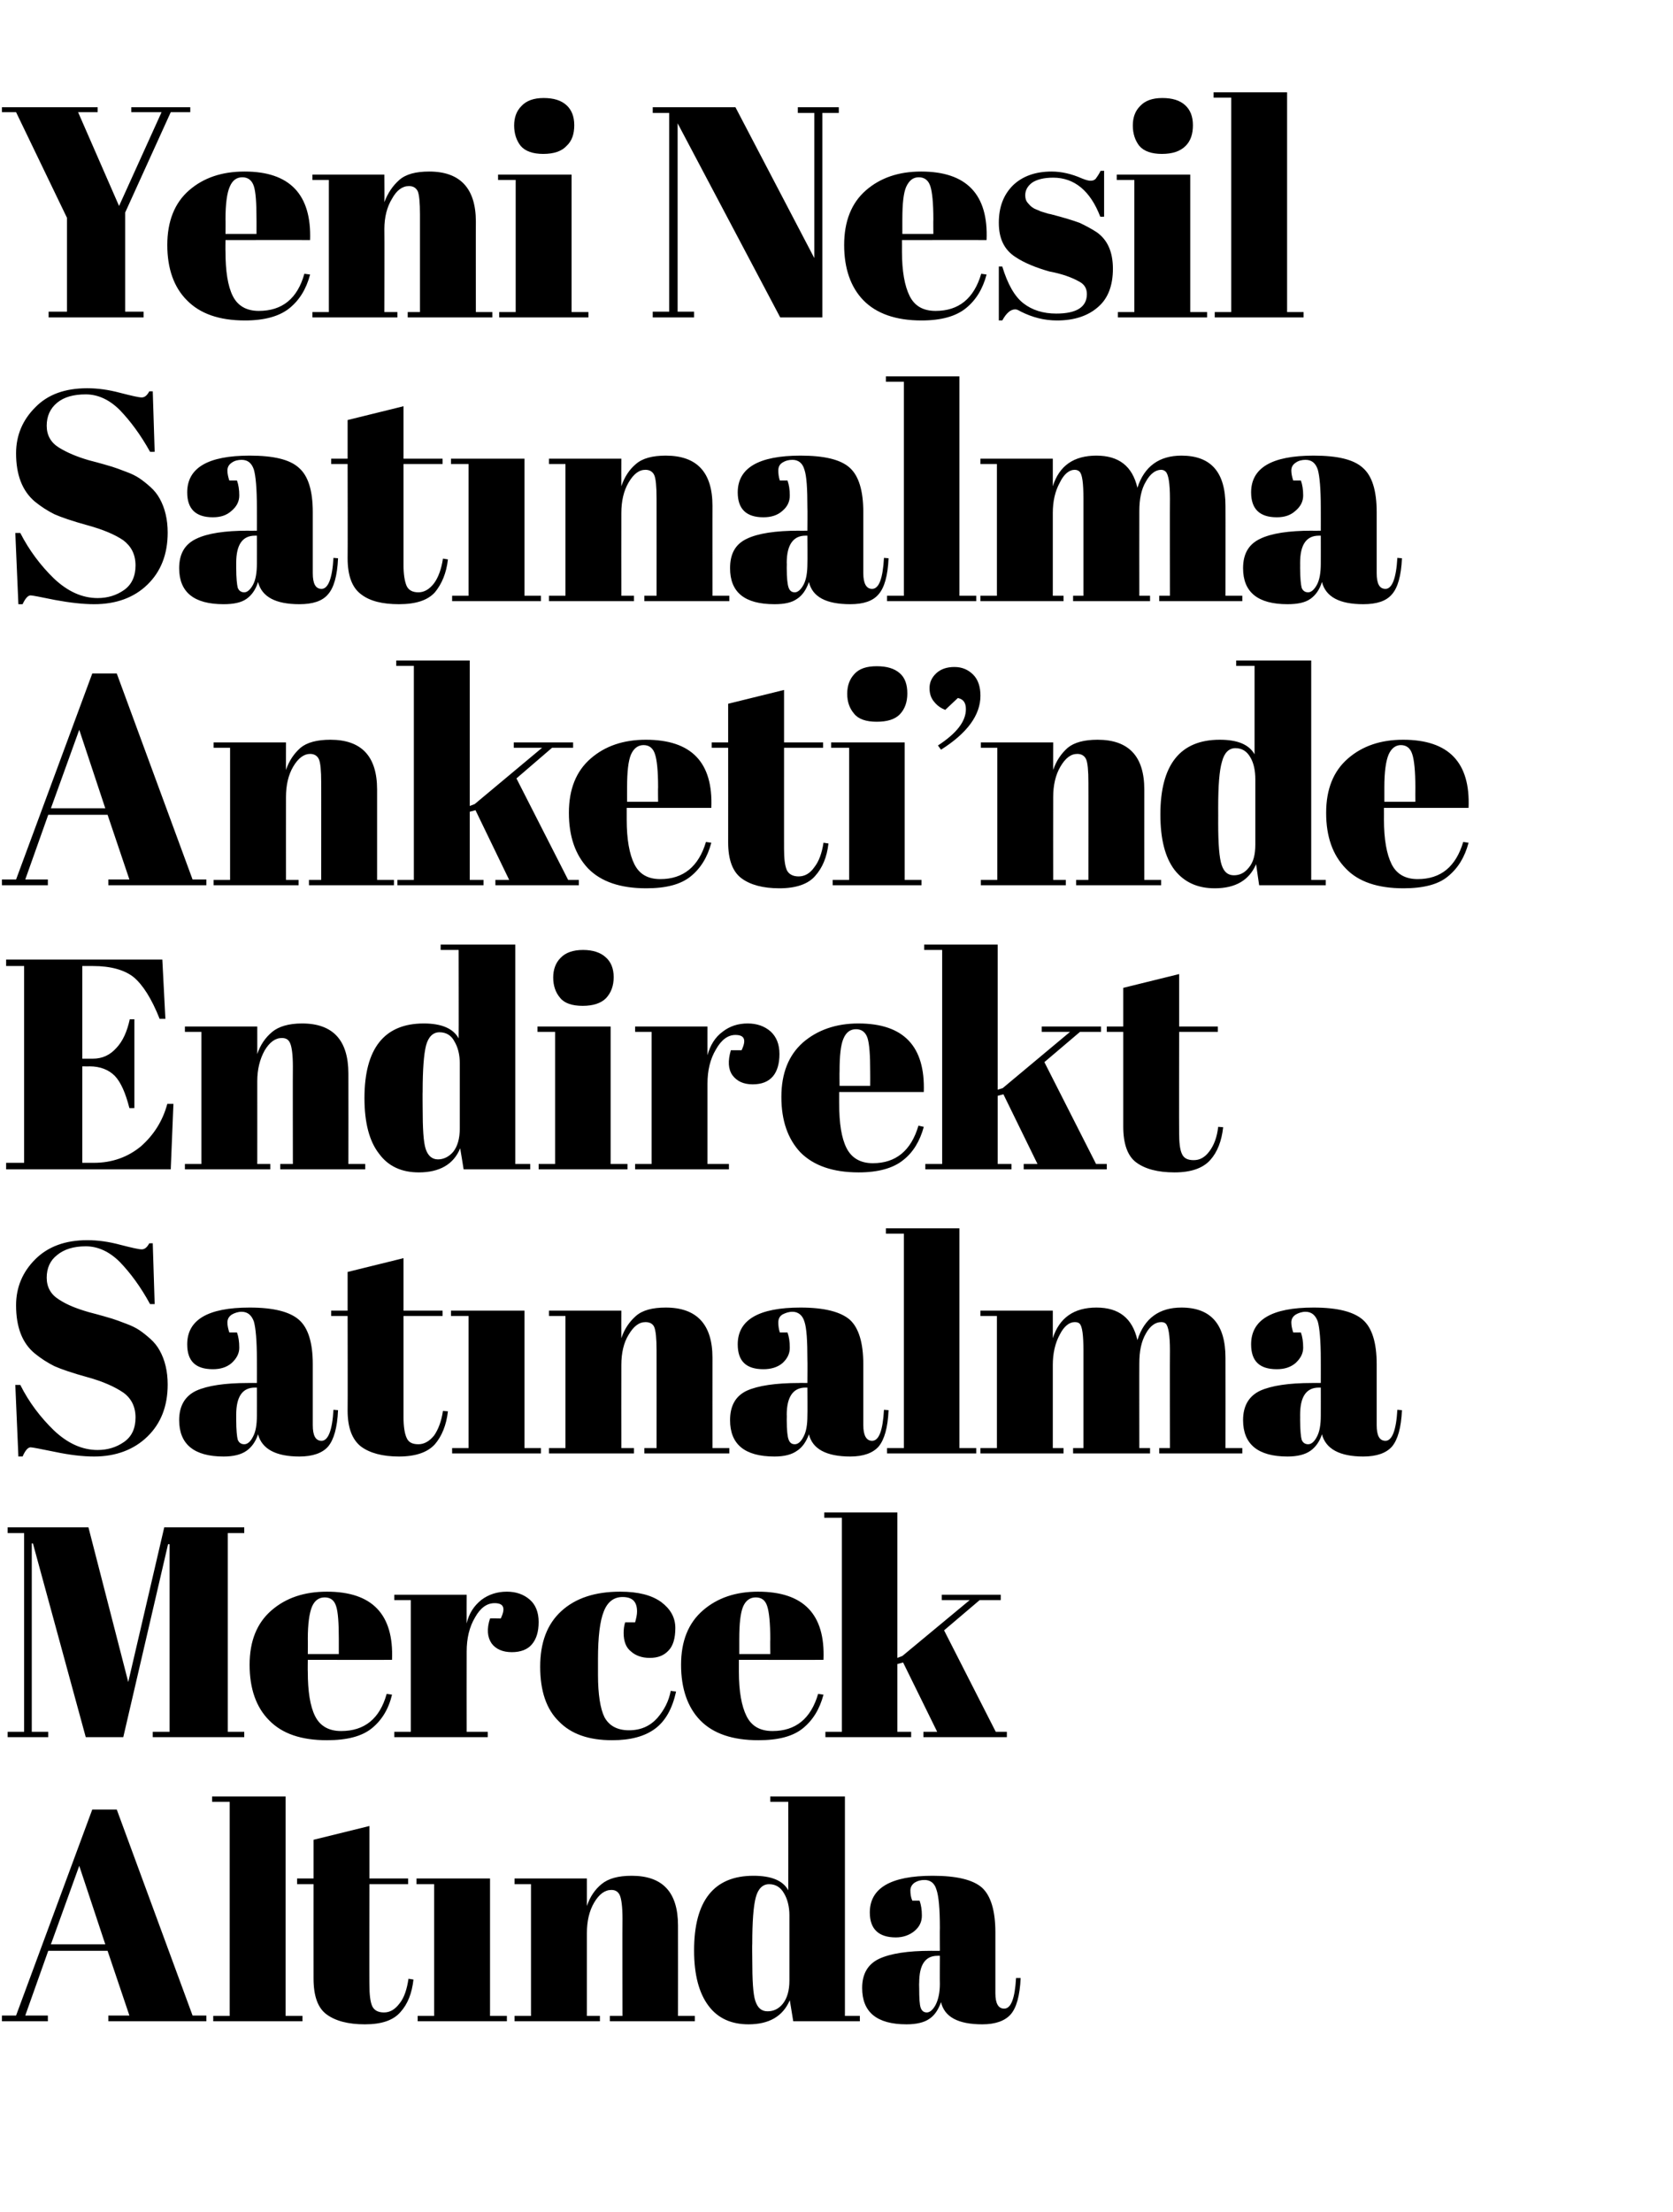 <?xml version="1.0" standalone="no"?><!DOCTYPE svg PUBLIC "-//W3C//DTD SVG 1.1//EN" "http://www.w3.org/Graphics/SVG/1.1/DTD/svg11.dtd"><svg xmlns="http://www.w3.org/2000/svg" version="1.1" width="437px" height="577.793px" viewBox="0 0 437 577.793">  <desc>Yeni Nesil Sat nalma Anketi nde Endirekt Sat nalma Mercek Alt nda</desc>  <defs/>  <g id="Polygon130534">    <path d="M 33.8 526.4 L 28.1 509.5 L 12.6 509.5 L 6.6 526.4 L 12.5 526.4 L 12.5 527.9 L 0.5 527.9 L 0.5 526.4 L 4.2 526.4 L 24.1 472.6 L 30.5 472.6 L 50.3 526.4 L 53.9 526.4 L 53.9 527.9 L 28.3 527.9 L 28.3 526.4 L 33.8 526.4 Z M 20.7 487.3 L 13.3 507.8 L 27.5 507.8 L 20.7 487.3 Z M 55.4 469.2 L 74.6 469.2 L 74.6 526.5 L 79 526.5 L 79 527.9 L 55.7 527.9 L 55.7 526.5 L 60 526.5 L 60 470.6 L 55.4 470.6 L 55.4 469.2 Z M 81.9 516.7 C 81.88 516.72 81.9 492.1 81.9 492.1 L 77.6 492.1 L 77.6 490.6 L 81.9 490.6 L 81.9 480.5 L 96.5 476.9 L 96.5 490.6 L 106.6 490.6 L 106.6 492.1 L 96.5 492.1 C 96.5 492.1 96.45 518.45 96.5 518.4 C 96.5 520.9 96.7 522.7 97.2 523.9 C 97.7 525 98.7 525.6 100.3 525.6 C 101.9 525.6 103.2 524.8 104.4 523.2 C 105.6 521.7 106.3 519.5 106.7 516.8 C 106.7 516.8 108 517 108 517 C 107.6 520.6 106.5 523.4 104.6 525.5 C 102.7 527.7 99.6 528.7 95.3 528.7 C 90.9 528.7 87.6 527.8 85.3 526.1 C 83 524.4 81.9 521.3 81.9 516.7 Z M 108.8 490.6 L 128 490.6 L 128 526.5 L 132.4 526.5 L 132.4 527.9 L 109.1 527.9 L 109.1 526.5 L 113.4 526.5 L 113.4 492.1 L 108.8 492.1 L 108.8 490.6 Z M 134.4 490.6 L 153.3 490.6 C 153.3 490.6 153.31 497.85 153.3 497.8 C 154.1 495.4 155.4 493.5 157.1 492.1 C 158.9 490.6 161.5 489.9 165 489.9 C 173.1 489.9 177.1 494.2 177.1 502.9 C 177.12 502.94 177.1 526.5 177.1 526.5 L 181.5 526.5 L 181.5 527.9 L 159.3 527.9 L 159.3 526.5 L 162.6 526.5 C 162.6 526.5 162.55 501.06 162.6 501.1 C 162.6 497.9 162.3 495.9 161.9 495 C 161.5 494.1 160.8 493.6 159.7 493.6 C 158 493.6 156.5 494.7 155.2 496.9 C 153.9 499.1 153.3 501.8 153.3 504.9 C 153.31 504.9 153.3 526.5 153.3 526.5 L 156.7 526.5 L 156.7 527.9 L 134.4 527.9 L 134.4 526.5 L 138.7 526.5 L 138.7 492.1 L 134.4 492.1 L 134.4 490.6 Z M 196.5 511.7 C 196.5 517.2 196.7 520.8 197.3 522.6 C 197.9 524.4 198.9 525.3 200.5 525.3 C 202 525.3 203.4 524.7 204.5 523.3 C 205.6 521.9 206.2 519.9 206.2 517.3 C 206.2 517.3 206.2 500.2 206.2 500.2 C 206.2 498 205.7 496 204.8 494.5 C 203.9 492.9 202.6 492.1 200.9 492.1 C 199.2 492.1 198 493.3 197.4 495.6 C 196.8 497.9 196.5 501.9 196.5 507.6 C 196.45 507.64 196.5 511.7 196.5 511.7 C 196.5 511.7 196.45 511.71 196.5 511.7 Z M 207.2 527.9 C 207.2 527.9 206.32 522.44 206.3 522.4 C 204.5 526.6 200.9 528.7 195.5 528.7 C 191 528.7 187.5 527.1 185.1 523.9 C 182.6 520.6 181.3 515.8 181.3 509.4 C 181.3 496.4 186.5 489.9 196.8 489.9 C 201.4 489.9 204.5 491.1 205.9 493.7 C 205.93 493.7 205.9 470.6 205.9 470.6 L 201.2 470.6 L 201.2 469.2 L 220.7 469.2 L 220.7 526.5 L 224.6 526.5 L 224.6 527.9 L 207.2 527.9 Z M 243.2 509.5 C 243.19 509.52 245.5 509.5 245.5 509.5 C 245.5 509.5 245.46 503.49 245.5 503.5 C 245.5 498.5 245.2 495.2 244.6 493.5 C 244.1 491.8 243 491 241.5 491 C 240.5 491 239.7 491.2 238.9 491.7 C 238.2 492.2 237.8 492.9 237.8 493.7 C 237.8 494.6 237.9 495.5 238.3 496.4 C 238.3 496.4 240.2 496.4 240.2 496.4 C 240.6 497.5 240.8 498.8 240.8 500.3 C 240.8 501.9 240.2 503.2 238.9 504.3 C 237.6 505.4 235.9 506 234 506 C 229.5 506 227.2 503.8 227.2 499.5 C 227.2 493.1 232.7 489.9 243.6 489.9 C 249.8 489.9 254.1 490.9 256.5 493 C 258.8 495.1 260 499 260 504.7 C 260 504.7 260 520.6 260 520.6 C 260 523.3 260.8 524.6 262.3 524.6 C 264.1 524.6 265.1 521.9 265.4 516.6 C 265.4 516.6 266.6 516.6 266.6 516.6 C 266.4 521.2 265.5 524.4 264 526.1 C 262.5 527.8 260 528.7 256.6 528.7 C 250.3 528.7 246.7 526.8 245.8 522.9 C 245.1 524.9 244.1 526.4 242.7 527.3 C 241.4 528.2 239.4 528.7 236.8 528.7 C 229 528.7 225.2 525.5 225.2 519.2 C 225.2 515.5 226.7 513 229.6 511.6 C 232.6 510.2 237.1 509.5 243.2 509.5 Z M 240.1 519.2 C 240.1 521.9 240.2 523.6 240.5 524.4 C 240.8 525.2 241.3 525.6 242.1 525.6 C 242.9 525.6 243.7 524.9 244.4 523.6 C 245.1 522.2 245.5 520.4 245.5 518.1 C 245.46 518.06 245.5 510.8 245.5 510.8 C 245.5 510.8 244.92 510.77 244.9 510.8 C 241.7 510.8 240.1 513.1 240.1 517.9 C 240.06 517.9 240.1 519.2 240.1 519.2 C 240.1 519.2 240.06 519.15 240.1 519.2 Z " stroke="none" fill="#000"/>  </g>  <g id="Polygon130533">    <path d="M 42.9 398.9 L 63.8 398.9 L 63.8 400.4 L 59.5 400.4 L 59.5 452.3 L 63.8 452.3 L 63.8 453.7 L 39.9 453.7 L 39.9 452.3 L 44.3 452.3 L 44.3 403.3 L 43.9 403.3 L 32.2 453.7 L 22.4 453.7 L 8.6 403.1 L 8.3 403.1 L 8.3 452.3 L 12.6 452.3 L 12.6 453.7 L 2 453.7 L 2 452.3 L 6.3 452.3 L 6.3 400.4 L 2 400.4 L 2 398.9 L 23.1 398.9 L 33.5 439.3 L 42.9 398.9 Z M 85.4 454.5 C 78.7 454.5 73.7 452.8 70.3 449.3 C 66.9 445.9 65.2 441 65.2 434.8 C 65.2 428.6 67.1 423.9 70.9 420.6 C 74.7 417.3 79.5 415.7 85.4 415.7 C 97.2 415.7 102.9 421.6 102.4 433.5 C 102.45 433.54 80.4 433.5 80.4 433.5 C 80.4 433.5 80.36 436.6 80.4 436.6 C 80.4 441.7 81 445.6 82.3 448.2 C 83.6 450.8 85.9 452.1 89.1 452.1 C 95.2 452.1 99.2 448.9 101 442.4 C 101 442.4 102.4 442.6 102.4 442.6 C 101.5 446.4 99.7 449.3 97.1 451.4 C 94.5 453.5 90.6 454.5 85.4 454.5 C 85.4 454.5 85.4 454.5 85.4 454.5 Z M 80.4 432 L 88.5 432 C 88.5 432 88.5 428.14 88.5 428.1 C 88.5 423.9 88.3 421 87.8 419.5 C 87.3 417.9 86.3 417.2 84.8 417.2 C 83.3 417.2 82.2 418 81.5 419.6 C 80.8 421.3 80.4 424.1 80.4 428.1 C 80.44 428.14 80.4 432 80.4 432 Z M 130.8 422.7 C 132.1 420 131.6 418.7 129.2 418.7 C 127.2 418.7 125.5 419.9 124.1 422.4 C 122.6 424.9 121.9 427.9 121.9 431.3 C 121.87 431.35 121.9 452.3 121.9 452.3 L 127.4 452.3 L 127.4 453.7 L 103 453.7 L 103 452.3 L 107.3 452.3 L 107.3 417.9 L 103 417.9 L 103 416.5 L 121.9 416.5 C 121.9 416.5 121.87 423.98 121.9 424 C 122.5 421.3 123.9 419.3 125.8 417.8 C 127.7 416.4 129.9 415.7 132.4 415.7 C 134.8 415.7 136.8 416.4 138.4 417.8 C 139.9 419.1 140.7 421.1 140.7 423.6 C 140.7 426.2 140.1 428.1 138.9 429.5 C 137.8 430.8 136 431.5 133.7 431.5 C 131.3 431.5 129.5 430.7 128.4 429.2 C 127.3 427.6 127.1 425.4 128 422.7 C 127.98 422.65 130.8 422.7 130.8 422.7 C 130.8 422.7 130.8 422.65 130.8 422.7 Z M 166.4 420.9 C 166.4 418.3 165.2 417.1 162.6 417.1 C 160.4 417.1 158.7 418.3 157.7 420.9 C 156.7 423.4 156.2 427.5 156.2 433.3 C 156.2 433.3 156.2 437.4 156.2 437.4 C 156.2 442.5 156.8 446.3 157.9 448.5 C 159.1 450.7 161.2 451.9 164.3 451.9 C 167.4 451.9 169.8 450.8 171.7 448.7 C 173.5 446.6 174.7 444.3 175.2 441.6 C 175.2 441.6 176.6 441.8 176.6 441.8 C 175.6 446.3 173.8 449.5 171.1 451.5 C 168.4 453.5 164.7 454.5 159.9 454.5 C 153.8 454.5 149.2 452.9 146 449.6 C 142.7 446.4 141.1 441.6 141.1 435.3 C 141.1 429 142.9 424.2 146.6 420.8 C 150.3 417.4 155.4 415.7 162 415.7 C 166.7 415.7 170.2 416.6 172.7 418.4 C 175.1 420.2 176.4 422.4 176.4 425.2 C 176.4 427.9 175.8 429.9 174.6 431.1 C 173.4 432.4 171.8 433 169.7 433 C 167.7 433 166 432.4 164.8 431.3 C 163.5 430.3 162.9 428.6 162.9 426.5 C 162.9 425.6 163 424.6 163.3 423.7 C 163.3 423.7 165.9 423.7 165.9 423.7 C 166.2 422.6 166.4 421.7 166.4 420.9 C 166.4 420.9 166.4 420.9 166.4 420.9 Z M 198.1 454.5 C 191.4 454.5 186.3 452.8 182.9 449.3 C 179.6 445.9 177.9 441 177.9 434.8 C 177.9 428.6 179.8 423.9 183.6 420.6 C 187.4 417.3 192.2 415.7 198 415.7 C 209.9 415.7 215.6 421.6 215.1 433.5 C 215.1 433.54 193 433.5 193 433.5 C 193 433.5 193.01 436.6 193 436.6 C 193 441.7 193.7 445.6 195 448.2 C 196.3 450.8 198.5 452.1 201.8 452.1 C 207.8 452.1 211.8 448.9 213.7 442.4 C 213.7 442.4 215.1 442.6 215.1 442.6 C 214.1 446.4 212.3 449.3 209.7 451.4 C 207.1 453.5 203.3 454.5 198.1 454.5 C 198.1 454.5 198.1 454.5 198.1 454.5 Z M 193.1 432 L 201.2 432 C 201.2 432 201.15 428.14 201.2 428.1 C 201.2 423.9 200.9 421 200.4 419.5 C 199.9 417.9 198.9 417.2 197.4 417.2 C 195.9 417.2 194.8 418 194.1 419.6 C 193.4 421.3 193.1 424.1 193.1 428.1 C 193.09 428.14 193.1 432 193.1 432 Z M 241.2 453.7 L 241.2 452.3 L 244.8 452.3 L 235.9 434.2 L 234.4 434.6 L 234.4 452.3 L 238 452.3 L 238 453.7 L 215.6 453.7 L 215.6 452.3 L 219.9 452.3 L 219.9 396.4 L 215.3 396.4 L 215.3 395 L 234.4 395 L 234.4 433 L 235.7 432.5 L 253.3 417.9 L 246 417.9 L 246 416.5 L 261.4 416.5 L 261.4 417.9 L 255.9 417.9 L 246.6 425.8 L 260.1 452.3 L 263 452.3 L 263 453.7 L 241.2 453.7 Z " stroke="none" fill="#000"/>  </g>  <g id="Polygon130532">    <path d="M 25.5 378.7 C 28.1 378.7 30.4 378 32.4 376.6 C 34.4 375.2 35.4 373.1 35.4 370.2 C 35.4 367.4 34.3 365.2 32.2 363.7 C 30 362.2 26.9 360.8 22.9 359.7 C 18.9 358.6 16 357.6 14.2 356.8 C 12.4 355.9 10.7 354.8 9.1 353.5 C 5.8 350.8 4.2 346.6 4.2 340.9 C 4.2 336.2 5.9 332.2 9.2 328.9 C 12.5 325.6 17 323.9 22.8 323.9 C 25.6 323.9 28.4 324.3 31.4 325.1 C 34.5 325.9 36.3 326.3 37 326.3 C 37.8 326.3 38.4 325.8 39 324.7 C 39.01 324.74 39.9 324.7 39.9 324.7 L 40.4 340.6 C 40.4 340.6 39.16 340.57 39.2 340.6 C 36.7 336 34 332.4 31.3 329.6 C 28.6 326.9 25.6 325.5 22.4 325.5 C 19.2 325.5 16.7 326.3 14.9 327.8 C 13.1 329.2 12.2 331.2 12.2 333.7 C 12.2 336.2 13.3 338.1 15.4 339.4 C 17.5 340.8 20.1 341.8 23.2 342.7 C 26.3 343.5 28.3 344.1 29.3 344.4 C 30.2 344.7 31.4 345.1 32.9 345.7 C 34.3 346.2 35.5 346.8 36.4 347.4 C 37.3 348 38.3 348.8 39.3 349.7 C 40.3 350.6 41.1 351.6 41.7 352.7 C 43.1 355.2 43.8 358.2 43.8 361.6 C 43.8 367.3 42 371.8 38.5 375.2 C 35 378.6 30.3 380.4 24.6 380.4 C 21.6 380.4 18.2 380 14.4 379.2 C 10.5 378.4 8.4 378 8 378 C 7.3 378 6.6 378.8 5.9 380.4 C 5.87 380.36 4.8 380.4 4.8 380.4 L 4 361.7 C 4 361.7 5.33 361.72 5.3 361.7 C 7.6 366.3 10.6 370.2 14.1 373.6 C 17.7 377 21.5 378.7 25.5 378.7 Z M 64.8 361.2 C 64.85 361.17 67.1 361.2 67.1 361.2 C 67.1 361.2 67.12 355.14 67.1 355.1 C 67.1 350.2 66.8 346.8 66.3 345.1 C 65.7 343.5 64.7 342.6 63.1 342.6 C 62.2 342.6 61.3 342.9 60.6 343.3 C 59.8 343.8 59.4 344.5 59.4 345.4 C 59.4 346.2 59.6 347.1 59.9 348 C 59.9 348 61.9 348 61.9 348 C 62.3 349.1 62.5 350.4 62.5 352 C 62.5 353.5 61.8 354.8 60.5 356 C 59.2 357.1 57.6 357.6 55.6 357.6 C 51.1 357.6 48.9 355.5 48.9 351.1 C 48.9 344.7 54.3 341.5 65.2 341.5 C 71.5 341.5 75.7 342.6 78.1 344.7 C 80.5 346.8 81.7 350.7 81.7 356.3 C 81.7 356.3 81.7 372.2 81.7 372.2 C 81.7 374.9 82.4 376.3 84 376.3 C 85.7 376.3 86.8 373.6 87.1 368.2 C 87.1 368.2 88.3 368.3 88.3 368.3 C 88.1 372.9 87.2 376 85.7 377.8 C 84.2 379.5 81.7 380.4 78.2 380.4 C 72 380.4 68.4 378.4 67.4 374.6 C 66.8 376.5 65.7 378 64.4 378.9 C 63 379.9 61 380.4 58.4 380.4 C 50.7 380.4 46.8 377.2 46.8 370.9 C 46.8 367.2 48.3 364.6 51.3 363.2 C 54.2 361.9 58.7 361.2 64.8 361.2 Z M 61.7 370.8 C 61.7 373.5 61.9 375.3 62.1 376 C 62.4 376.8 63 377.2 63.8 377.2 C 64.6 377.2 65.4 376.6 66.1 375.2 C 66.8 373.9 67.1 372.1 67.1 369.7 C 67.12 369.7 67.1 362.4 67.1 362.4 C 67.1 362.4 66.57 362.42 66.6 362.4 C 63.3 362.4 61.7 364.8 61.7 369.5 C 61.71 369.55 61.7 370.8 61.7 370.8 C 61.7 370.8 61.71 370.8 61.7 370.8 Z M 90.8 368.4 C 90.85 368.37 90.8 343.7 90.8 343.7 L 86.5 343.7 L 86.5 342.3 L 90.8 342.3 L 90.8 332.2 L 105.4 328.6 L 105.4 342.3 L 115.6 342.3 L 115.6 343.7 L 105.4 343.7 C 105.4 343.7 105.41 370.1 105.4 370.1 C 105.4 372.6 105.7 374.4 106.2 375.5 C 106.7 376.7 107.7 377.2 109.3 377.2 C 110.8 377.2 112.2 376.4 113.4 374.9 C 114.5 373.3 115.3 371.2 115.7 368.5 C 115.7 368.5 117 368.6 117 368.6 C 116.6 372.2 115.4 375.1 113.6 377.2 C 111.7 379.3 108.6 380.4 104.2 380.4 C 99.9 380.4 96.6 379.5 94.3 377.8 C 92 376 90.8 372.9 90.8 368.4 Z M 117.8 342.3 L 137 342.3 L 137 378.2 L 141.3 378.2 L 141.3 379.6 L 118.1 379.6 L 118.1 378.2 L 122.4 378.2 L 122.4 343.7 L 117.8 343.7 L 117.8 342.3 Z M 143.4 342.3 L 162.3 342.3 C 162.3 342.3 162.27 349.5 162.3 349.5 C 163.1 347.1 164.4 345.2 166.1 343.7 C 167.8 342.2 170.4 341.5 173.9 341.5 C 182 341.5 186.1 345.9 186.1 354.6 C 186.08 354.59 186.1 378.2 186.1 378.2 L 190.5 378.2 L 190.5 379.6 L 168.3 379.6 L 168.3 378.2 L 171.5 378.2 C 171.5 378.2 171.52 352.71 171.5 352.7 C 171.5 349.6 171.3 347.6 170.9 346.6 C 170.5 345.7 169.7 345.3 168.6 345.3 C 166.9 345.3 165.5 346.4 164.2 348.6 C 162.9 350.7 162.3 353.4 162.3 356.5 C 162.27 356.55 162.3 378.2 162.3 378.2 L 165.6 378.2 L 165.6 379.6 L 143.4 379.6 L 143.4 378.2 L 147.7 378.2 L 147.7 343.7 L 143.4 343.7 L 143.4 342.3 Z M 208.7 361.2 C 208.67 361.17 210.9 361.2 210.9 361.2 C 210.9 361.2 210.95 355.14 210.9 355.1 C 210.9 350.2 210.7 346.8 210.1 345.1 C 209.6 343.5 208.5 342.6 207 342.6 C 206 342.6 205.2 342.9 204.4 343.3 C 203.6 343.8 203.3 344.5 203.3 345.4 C 203.3 346.2 203.4 347.1 203.7 348 C 203.7 348 205.7 348 205.7 348 C 206.1 349.1 206.3 350.4 206.3 352 C 206.3 353.5 205.7 354.8 204.4 356 C 203.1 357.1 201.4 357.6 199.4 357.6 C 194.9 357.6 192.7 355.5 192.7 351.1 C 192.7 344.7 198.2 341.5 209.1 341.5 C 215.3 341.5 219.6 342.6 222 344.7 C 224.3 346.8 225.5 350.7 225.5 356.3 C 225.5 356.3 225.5 372.2 225.5 372.2 C 225.5 374.9 226.3 376.3 227.8 376.3 C 229.6 376.3 230.6 373.6 230.9 368.2 C 230.9 368.2 232.1 368.3 232.1 368.3 C 231.9 372.9 231 376 229.5 377.8 C 228 379.5 225.5 380.4 222.1 380.4 C 215.8 380.4 212.2 378.4 211.3 374.6 C 210.6 376.5 209.6 378 208.2 378.9 C 206.8 379.9 204.9 380.4 202.3 380.4 C 194.5 380.4 190.7 377.2 190.7 370.9 C 190.7 367.2 192.1 364.6 195.1 363.2 C 198 361.9 202.6 361.2 208.7 361.2 Z M 205.5 370.8 C 205.5 373.5 205.7 375.3 206 376 C 206.3 376.8 206.8 377.2 207.6 377.2 C 208.4 377.2 209.2 376.6 209.9 375.2 C 210.6 373.9 210.9 372.1 210.9 369.7 C 210.95 369.7 210.9 362.4 210.9 362.4 C 210.9 362.4 210.4 362.42 210.4 362.4 C 207.2 362.4 205.5 364.8 205.5 369.5 C 205.54 369.55 205.5 370.8 205.5 370.8 C 205.5 370.8 205.54 370.8 205.5 370.8 Z M 231.4 320.8 L 250.6 320.8 L 250.6 378.2 L 255 378.2 L 255 379.6 L 231.7 379.6 L 231.7 378.2 L 236.1 378.2 L 236.1 322.2 L 231.4 322.2 L 231.4 320.8 Z M 256.1 342.3 L 275 342.3 C 275 342.3 275.01 349.5 275 349.5 C 276.7 344.2 280.5 341.5 286.4 341.5 C 292.3 341.5 295.8 344.3 297.1 350 C 298.9 344.3 302.8 341.5 308.6 341.5 C 316.3 341.5 320.1 345.9 320.1 354.6 C 320.13 354.59 320.1 378.2 320.1 378.2 L 324.5 378.2 L 324.5 379.6 L 302.8 379.6 L 302.8 378.2 L 305.6 378.2 C 305.6 378.2 305.56 352.71 305.6 352.7 C 305.6 348.7 305.2 346.4 304.5 345.7 C 304.2 345.4 303.8 345.3 303.3 345.3 C 301.8 345.3 300.4 346.3 299.3 348.3 C 298.1 350.4 297.6 352.9 297.6 356.1 C 297.57 356.08 297.6 378.2 297.6 378.2 L 300.4 378.2 L 300.4 379.6 L 280.3 379.6 L 280.3 378.2 L 283 378.2 C 283 378.2 283 352.71 283 352.7 C 283 348.7 282.7 346.4 282 345.7 C 281.7 345.4 281.3 345.3 280.7 345.3 C 279.3 345.3 277.9 346.4 276.8 348.6 C 275.6 350.8 275 353.5 275 356.5 C 275.01 356.55 275 378.2 275 378.2 L 277.8 378.2 L 277.8 379.6 L 256.1 379.6 L 256.1 378.2 L 260.4 378.2 L 260.4 343.7 L 256.1 343.7 L 256.1 342.3 Z M 342.7 361.2 C 342.75 361.17 345 361.2 345 361.2 C 345 361.2 345.02 355.14 345 355.1 C 345 350.2 344.7 346.8 344.2 345.1 C 343.6 343.5 342.6 342.6 341 342.6 C 340.1 342.6 339.2 342.9 338.5 343.3 C 337.7 343.8 337.3 344.5 337.3 345.4 C 337.3 346.2 337.5 347.1 337.8 348 C 337.8 348 339.8 348 339.8 348 C 340.2 349.1 340.4 350.4 340.4 352 C 340.4 353.5 339.7 354.8 338.4 356 C 337.1 357.1 335.5 357.6 333.5 357.6 C 329 357.6 326.8 355.5 326.8 351.1 C 326.8 344.7 332.2 341.5 343.1 341.5 C 349.4 341.5 353.6 342.6 356 344.7 C 358.4 346.8 359.6 350.7 359.6 356.3 C 359.6 356.3 359.6 372.2 359.6 372.2 C 359.6 374.9 360.3 376.3 361.9 376.3 C 363.6 376.3 364.7 373.6 365 368.2 C 365 368.2 366.2 368.3 366.2 368.3 C 366 372.9 365.1 376 363.6 377.8 C 362.1 379.5 359.6 380.4 356.1 380.4 C 349.9 380.4 346.3 378.4 345.3 374.6 C 344.7 376.5 343.6 378 342.3 378.9 C 340.9 379.9 338.9 380.4 336.3 380.4 C 328.6 380.4 324.7 377.2 324.7 370.9 C 324.7 367.2 326.2 364.6 329.2 363.2 C 332.1 361.9 336.6 361.2 342.7 361.2 Z M 339.6 370.8 C 339.6 373.5 339.8 375.3 340 376 C 340.3 376.8 340.9 377.2 341.7 377.2 C 342.5 377.2 343.3 376.6 344 375.2 C 344.7 373.9 345 372.1 345 369.7 C 345.02 369.7 345 362.4 345 362.4 C 345 362.4 344.47 362.42 344.5 362.4 C 341.2 362.4 339.6 364.8 339.6 369.5 C 339.62 369.55 339.6 370.8 339.6 370.8 C 339.6 370.8 339.62 370.8 339.6 370.8 Z " stroke="none" fill="#000"/>  </g>  <g id="Polygon130531">    <path d="M 1.6 250.6 L 42.4 250.6 L 43.2 266.1 C 43.2 266.1 41.75 266.08 41.7 266.1 C 39.6 260.8 37.3 257.2 34.9 255.2 C 32.5 253.3 28.9 252.3 24.3 252.3 C 24.28 252.29 21.5 252.3 21.5 252.3 L 21.5 276.5 C 21.5 276.5 24.2 276.5 24.2 276.5 C 26.7 276.5 28.7 275.6 30.4 273.7 C 32.1 271.9 33.2 269.4 33.9 266.2 C 33.92 266.23 35.1 266.2 35.1 266.2 L 35.1 289.4 C 35.1 289.4 33.76 289.42 33.8 289.4 C 32.8 285.5 31.6 282.7 30 281 C 28.4 279.4 26.2 278.5 23.4 278.5 C 23.42 278.53 21.5 278.5 21.5 278.5 L 21.5 303.7 C 21.5 303.7 24.52 303.68 24.5 303.7 C 29.3 303.7 33.4 302.2 36.8 299.4 C 40.1 296.5 42.5 292.8 43.7 288.3 C 43.71 288.32 45.3 288.3 45.3 288.3 L 44.6 305.4 L 1.6 305.4 L 1.6 303.7 L 6.3 303.7 L 6.3 252.3 L 1.6 252.3 L 1.6 250.6 Z M 48.3 268.1 L 67.2 268.1 C 67.2 268.1 67.21 275.32 67.2 275.3 C 68 272.9 69.3 271 71.1 269.5 C 72.8 268.1 75.4 267.3 78.9 267.3 C 87 267.3 91 271.7 91 280.4 C 91.03 280.41 91 304 91 304 L 95.4 304 L 95.4 305.4 L 73.2 305.4 L 73.2 304 L 76.5 304 C 76.5 304 76.46 278.53 76.5 278.5 C 76.5 275.4 76.2 273.4 75.8 272.5 C 75.4 271.5 74.7 271.1 73.6 271.1 C 71.9 271.1 70.4 272.2 69.1 274.4 C 67.9 276.6 67.2 279.2 67.2 282.4 C 67.21 282.37 67.2 304 67.2 304 L 70.6 304 L 70.6 305.4 L 48.3 305.4 L 48.3 304 L 52.6 304 L 52.6 269.5 L 48.3 269.5 L 48.3 268.1 Z M 110.4 289.2 C 110.4 294.7 110.6 298.3 111.2 300.1 C 111.8 301.9 112.9 302.8 114.4 302.8 C 115.9 302.8 117.3 302.1 118.4 300.8 C 119.5 299.4 120.1 297.4 120.1 294.7 C 120.1 294.7 120.1 277.7 120.1 277.7 C 120.1 275.4 119.6 273.5 118.7 272 C 117.9 270.4 116.5 269.6 114.8 269.6 C 113.1 269.6 111.9 270.8 111.3 273 C 110.7 275.3 110.4 279.4 110.4 285.1 C 110.36 285.11 110.4 289.2 110.4 289.2 C 110.4 289.2 110.36 289.18 110.4 289.2 Z M 121.1 305.4 C 121.1 305.4 120.23 299.92 120.2 299.9 C 118.5 304.1 114.8 306.2 109.4 306.2 C 104.9 306.2 101.4 304.6 99 301.3 C 96.5 298.1 95.2 293.3 95.2 286.8 C 95.2 273.8 100.4 267.3 110.7 267.3 C 115.3 267.3 118.4 268.6 119.8 271.2 C 119.84 271.17 119.8 248.1 119.8 248.1 L 115.1 248.1 L 115.1 246.7 L 134.6 246.7 L 134.6 304 L 138.5 304 L 138.5 305.4 L 121.1 305.4 Z M 152.2 262.7 C 149.4 262.7 147.4 262 146.3 260.6 C 145.1 259.2 144.5 257.4 144.5 255.3 C 144.5 253.3 145.1 251.5 146.4 250.2 C 147.7 248.8 149.7 248.1 152.3 248.1 C 154.9 248.1 156.9 248.8 158.2 250 C 159.6 251.2 160.3 253 160.3 255.2 C 160.3 257.5 159.6 259.3 158.3 260.7 C 157 262 155 262.7 152.2 262.7 Z M 140.4 268.1 L 159.5 268.1 L 159.5 304 L 163.9 304 L 163.9 305.4 L 140.7 305.4 L 140.7 304 L 145 304 L 145 269.5 L 140.4 269.5 L 140.4 268.1 Z M 193.7 274.3 C 195 271.6 194.5 270.3 192.1 270.3 C 190.1 270.3 188.4 271.6 187 274.1 C 185.5 276.6 184.8 279.6 184.8 283 C 184.79 283 184.8 304 184.8 304 L 190.4 304 L 190.4 305.4 L 165.9 305.4 L 165.9 304 L 170.2 304 L 170.2 269.5 L 165.9 269.5 L 165.9 268.1 L 184.8 268.1 C 184.8 268.1 184.79 275.63 184.8 275.6 C 185.5 273 186.8 270.9 188.7 269.5 C 190.6 268 192.8 267.3 195.3 267.3 C 197.7 267.3 199.7 268 201.3 269.4 C 202.8 270.8 203.6 272.7 203.6 275.3 C 203.6 277.8 203 279.8 201.9 281.1 C 200.7 282.5 199 283.2 196.6 283.2 C 194.2 283.2 192.5 282.4 191.3 280.8 C 190.2 279.2 190.1 277.1 190.9 274.3 C 190.9 274.3 193.7 274.3 193.7 274.3 C 193.7 274.3 193.72 274.3 193.7 274.3 Z M 224.3 306.2 C 217.5 306.2 212.5 304.4 209.1 301 C 205.8 297.5 204.1 292.7 204.1 286.5 C 204.1 280.3 206 275.6 209.7 272.3 C 213.5 269 218.4 267.3 224.2 267.3 C 236.1 267.3 241.7 273.3 241.3 285.2 C 241.28 285.19 219.2 285.2 219.2 285.2 C 219.2 285.2 219.19 288.24 219.2 288.2 C 219.2 293.4 219.8 297.2 221.1 299.8 C 222.4 302.4 224.7 303.8 228 303.8 C 234 303.8 238 300.5 239.9 294 C 239.9 294 241.3 294.3 241.3 294.3 C 240.3 298 238.5 301 235.9 303 C 233.3 305.1 229.4 306.2 224.3 306.2 C 224.3 306.2 224.3 306.2 224.3 306.2 Z M 219.3 283.6 L 227.3 283.6 C 227.3 283.6 227.33 279.79 227.3 279.8 C 227.3 275.6 227.1 272.7 226.6 271.1 C 226.1 269.6 225.1 268.8 223.6 268.8 C 222.1 268.8 221 269.6 220.3 271.3 C 219.6 272.9 219.3 275.8 219.3 279.8 C 219.26 279.79 219.3 283.6 219.3 283.6 Z M 267.4 305.4 L 267.4 304 L 271 304 L 262.1 285.8 L 260.6 286.2 L 260.6 304 L 264.2 304 L 264.2 305.4 L 241.7 305.4 L 241.7 304 L 246.1 304 L 246.1 248.1 L 241.4 248.1 L 241.4 246.7 L 260.6 246.7 L 260.6 284.6 L 261.9 284.2 L 279.5 269.5 L 272.1 269.5 L 272.1 268.1 L 287.6 268.1 L 287.6 269.5 L 282.1 269.5 L 272.8 277.4 L 286.3 304 L 289.1 304 L 289.1 305.4 L 267.4 305.4 Z M 293.4 294.2 C 293.39 294.2 293.4 269.5 293.4 269.5 L 289.1 269.5 L 289.1 268.1 L 293.4 268.1 L 293.4 258 L 308 254.4 L 308 268.1 L 318.1 268.1 L 318.1 269.5 L 308 269.5 C 308 269.5 307.96 295.92 308 295.9 C 308 298.4 308.2 300.2 308.7 301.3 C 309.2 302.5 310.2 303 311.8 303 C 313.4 303 314.7 302.3 315.9 300.7 C 317.1 299.1 317.9 297 318.2 294.3 C 318.2 294.3 319.5 294.4 319.5 294.4 C 319.1 298 318 300.9 316.1 303 C 314.2 305.1 311.1 306.2 306.8 306.2 C 302.4 306.2 299.1 305.3 296.8 303.6 C 294.5 301.9 293.4 298.7 293.4 294.2 Z " stroke="none" fill="#000"/>  </g>  <g id="Polygon130530">    <path d="M 33.8 229.7 L 28.1 212.8 L 12.6 212.8 L 6.6 229.7 L 12.5 229.7 L 12.5 231.2 L 0.5 231.2 L 0.5 229.7 L 4.2 229.7 L 24.1 175.9 L 30.5 175.9 L 50.3 229.7 L 53.9 229.7 L 53.9 231.2 L 28.3 231.2 L 28.3 229.7 L 33.8 229.7 Z M 20.7 190.6 L 13.3 211.1 L 27.5 211.1 L 20.7 190.6 Z M 55.8 193.9 L 74.7 193.9 C 74.7 193.9 74.68 201.14 74.7 201.1 C 75.5 198.7 76.8 196.8 78.5 195.3 C 80.2 193.9 82.8 193.2 86.3 193.2 C 94.4 193.2 98.5 197.5 98.5 206.2 C 98.49 206.24 98.5 229.8 98.5 229.8 L 102.9 229.8 L 102.9 231.2 L 80.7 231.2 L 80.7 229.8 L 83.9 229.8 C 83.9 229.8 83.92 204.36 83.9 204.4 C 83.9 201.2 83.7 199.2 83.3 198.3 C 82.9 197.4 82.1 196.9 81 196.9 C 79.4 196.9 77.9 198 76.6 200.2 C 75.3 202.4 74.7 205.1 74.7 208.2 C 74.68 208.19 74.7 229.8 74.7 229.8 L 78 229.8 L 78 231.2 L 55.8 231.2 L 55.8 229.8 L 60.1 229.8 L 60.1 195.3 L 55.8 195.3 L 55.8 193.9 Z M 129.4 231.2 L 129.4 229.8 L 133 229.8 L 124.2 211.6 L 122.7 212 L 122.7 229.8 L 126.3 229.8 L 126.3 231.2 L 103.8 231.2 L 103.8 229.8 L 108.1 229.8 L 108.1 173.9 L 103.5 173.9 L 103.5 172.5 L 122.7 172.5 L 122.7 210.5 L 124 210 L 141.6 195.3 L 134.2 195.3 L 134.2 193.9 L 149.7 193.9 L 149.7 195.3 L 144.2 195.3 L 134.9 203.3 L 148.4 229.8 L 151.2 229.8 L 151.2 231.2 L 129.4 231.2 Z M 168.8 232 C 162.1 232 157 230.3 153.6 226.8 C 150.3 223.3 148.6 218.5 148.6 212.3 C 148.6 206.1 150.5 201.4 154.3 198.1 C 158.1 194.8 162.9 193.2 168.7 193.2 C 180.6 193.2 186.3 199.1 185.8 211 C 185.8 211.01 163.7 211 163.7 211 C 163.7 211 163.71 214.07 163.7 214.1 C 163.7 219.2 164.4 223.1 165.7 225.7 C 167 228.3 169.2 229.6 172.5 229.6 C 178.5 229.6 182.5 226.3 184.4 219.9 C 184.4 219.9 185.8 220.1 185.8 220.1 C 184.8 223.9 183 226.8 180.4 228.9 C 177.8 231 174 232 168.8 232 C 168.8 232 168.8 232 168.8 232 Z M 163.8 209.4 L 171.9 209.4 C 171.9 209.4 171.85 205.61 171.9 205.6 C 171.9 201.4 171.6 198.5 171.1 197 C 170.6 195.4 169.6 194.6 168.1 194.6 C 166.6 194.6 165.5 195.5 164.8 197.1 C 164.1 198.8 163.8 201.6 163.8 205.6 C 163.78 205.61 163.8 209.4 163.8 209.4 Z M 190.2 220 C 190.22 220.02 190.2 195.3 190.2 195.3 L 185.9 195.3 L 185.9 193.9 L 190.2 193.9 L 190.2 183.8 L 204.8 180.2 L 204.8 193.9 L 215 193.9 L 215 195.3 L 204.8 195.3 C 204.8 195.3 204.79 221.75 204.8 221.7 C 204.8 224.2 205 226 205.5 227.2 C 206 228.3 207.1 228.9 208.6 228.9 C 210.2 228.9 211.6 228.1 212.7 226.5 C 213.9 225 214.7 222.8 215.1 220.1 C 215.1 220.1 216.4 220.3 216.4 220.3 C 216 223.9 214.8 226.7 212.9 228.8 C 211.1 230.9 207.9 232 203.6 232 C 199.3 232 196 231.1 193.7 229.4 C 191.4 227.7 190.2 224.6 190.2 220 Z M 229 188.5 C 226.2 188.5 224.2 187.8 223.1 186.4 C 221.9 185 221.3 183.3 221.3 181.2 C 221.3 179.1 221.9 177.4 223.2 176 C 224.5 174.6 226.4 174 229 174 C 231.7 174 233.6 174.6 235 175.8 C 236.4 177 237 178.8 237 181.1 C 237 183.3 236.4 185.1 235.1 186.5 C 233.8 187.9 231.7 188.5 229 188.5 Z M 217.1 193.9 L 236.3 193.9 L 236.3 229.8 L 240.7 229.8 L 240.7 231.2 L 217.5 231.2 L 217.5 229.8 L 221.8 229.8 L 221.8 195.3 L 217.1 195.3 L 217.1 193.9 Z M 256.1 181.7 C 256.1 186.8 252.6 191.5 245.8 195.8 C 245.8 195.8 245 194.7 245 194.7 C 249.9 191.5 252.3 188.4 252.3 185.2 C 252.3 183.5 251.6 182.6 250.2 182.3 C 250.2 182.3 246.9 185.4 246.9 185.4 C 245.9 185 244.9 184.4 244.1 183.4 C 243.2 182.4 242.8 181.2 242.8 179.7 C 242.8 178.2 243.4 176.9 244.6 175.8 C 245.8 174.7 247.4 174.2 249.3 174.2 C 251.3 174.2 252.9 174.9 254.2 176.2 C 255.5 177.5 256.1 179.4 256.1 181.7 C 256.1 181.7 256.1 181.7 256.1 181.7 Z M 256.2 193.9 L 275.1 193.9 C 275.1 193.9 275.07 201.14 275.1 201.1 C 275.9 198.7 277.2 196.8 278.9 195.3 C 280.6 193.9 283.2 193.2 286.7 193.2 C 294.8 193.2 298.9 197.5 298.9 206.2 C 298.88 206.24 298.9 229.8 298.9 229.8 L 303.3 229.8 L 303.3 231.2 L 281.1 231.2 L 281.1 229.8 L 284.3 229.8 C 284.3 229.8 284.32 204.36 284.3 204.4 C 284.3 201.2 284.1 199.2 283.7 198.3 C 283.3 197.4 282.5 196.9 281.4 196.9 C 279.7 196.9 278.3 198 277 200.2 C 275.7 202.4 275.1 205.1 275.1 208.2 C 275.07 208.19 275.1 229.8 275.1 229.8 L 278.4 229.8 L 278.4 231.2 L 256.2 231.2 L 256.2 229.8 L 260.5 229.8 L 260.5 195.3 L 256.2 195.3 L 256.2 193.9 Z M 318.2 215 C 318.2 220.5 318.5 224.1 319.1 225.9 C 319.7 227.7 320.7 228.6 322.3 228.6 C 323.8 228.6 325.1 228 326.2 226.6 C 327.4 225.2 327.9 223.2 327.9 220.6 C 327.9 220.6 327.9 203.5 327.9 203.5 C 327.9 201.3 327.5 199.3 326.6 197.8 C 325.7 196.2 324.4 195.4 322.7 195.4 C 321 195.4 319.8 196.6 319.2 198.9 C 318.5 201.2 318.2 205.2 318.2 210.9 C 318.22 210.94 318.2 215 318.2 215 C 318.2 215 318.22 215.01 318.2 215 Z M 328.9 231.2 C 328.9 231.2 328.09 225.74 328.1 225.7 C 326.3 229.9 322.7 232 317.3 232 C 312.8 232 309.3 230.4 306.8 227.2 C 304.3 223.9 303.1 219.1 303.1 212.7 C 303.1 199.7 308.3 193.2 318.6 193.2 C 323.2 193.2 326.2 194.4 327.7 197 C 327.69 196.99 327.7 173.9 327.7 173.9 L 322.9 173.9 L 322.9 172.5 L 342.5 172.5 L 342.5 229.8 L 346.3 229.8 L 346.3 231.2 L 328.9 231.2 Z M 366.6 232 C 359.9 232 354.8 230.3 351.5 226.8 C 348.1 223.3 346.4 218.5 346.4 212.3 C 346.4 206.1 348.3 201.4 352.1 198.1 C 355.9 194.8 360.7 193.2 366.5 193.2 C 378.4 193.2 384.1 199.1 383.6 211 C 383.61 211.01 361.5 211 361.5 211 C 361.5 211 361.52 214.07 361.5 214.1 C 361.5 219.2 362.2 223.1 363.5 225.7 C 364.8 228.3 367.1 229.6 370.3 229.6 C 376.4 229.6 380.3 226.3 382.2 219.9 C 382.2 219.9 383.6 220.1 383.6 220.1 C 382.6 223.9 380.8 226.8 378.2 228.9 C 375.7 231 371.8 232 366.6 232 C 366.6 232 366.6 232 366.6 232 Z M 361.6 209.4 L 369.7 209.4 C 369.7 209.4 369.67 205.61 369.7 205.6 C 369.7 201.4 369.4 198.5 368.9 197 C 368.4 195.4 367.4 194.6 365.9 194.6 C 364.5 194.6 363.4 195.5 362.7 197.1 C 362 198.8 361.6 201.6 361.6 205.6 C 361.6 205.61 361.6 209.4 361.6 209.4 Z " stroke="none" fill="#000"/>  </g>  <g id="Polygon130529">    <path d="M 25.5 156.2 C 28.1 156.2 30.4 155.5 32.4 154.1 C 34.4 152.7 35.4 150.5 35.4 147.7 C 35.4 144.8 34.3 142.7 32.2 141.1 C 30 139.6 26.9 138.3 22.9 137.2 C 18.9 136.1 16 135.1 14.2 134.3 C 12.4 133.4 10.7 132.3 9.1 131 C 5.8 128.2 4.2 124 4.2 118.4 C 4.2 113.7 5.9 109.7 9.2 106.4 C 12.5 103 17 101.4 22.8 101.4 C 25.6 101.4 28.4 101.8 31.4 102.6 C 34.5 103.4 36.3 103.8 37 103.8 C 37.8 103.8 38.4 103.3 39 102.2 C 39.01 102.22 39.9 102.2 39.9 102.2 L 40.4 118 C 40.4 118 39.16 118.04 39.2 118 C 36.7 113.5 34 109.9 31.3 107.1 C 28.6 104.4 25.6 103 22.4 103 C 19.2 103 16.7 103.7 14.9 105.2 C 13.1 106.7 12.2 108.7 12.2 111.2 C 12.2 113.7 13.3 115.6 15.4 116.9 C 17.5 118.2 20.1 119.3 23.2 120.2 C 26.3 121 28.3 121.6 29.3 121.9 C 30.2 122.2 31.4 122.6 32.9 123.2 C 34.3 123.7 35.5 124.3 36.4 124.9 C 37.3 125.5 38.3 126.3 39.3 127.2 C 40.3 128.1 41.1 129.1 41.7 130.2 C 43.1 132.7 43.8 135.7 43.8 139.1 C 43.8 144.8 42 149.3 38.5 152.7 C 35 156.1 30.3 157.8 24.6 157.8 C 21.6 157.8 18.2 157.4 14.4 156.7 C 10.5 155.9 8.4 155.5 8 155.5 C 7.3 155.5 6.6 156.3 5.9 157.8 C 5.87 157.83 4.8 157.8 4.8 157.8 L 4 139.2 C 4 139.2 5.33 139.19 5.3 139.2 C 7.6 143.7 10.6 147.7 14.1 151.1 C 17.7 154.5 21.5 156.2 25.5 156.2 Z M 64.8 138.6 C 64.85 138.64 67.1 138.6 67.1 138.6 C 67.1 138.6 67.12 132.61 67.1 132.6 C 67.1 127.6 66.8 124.3 66.3 122.6 C 65.7 120.9 64.7 120.1 63.1 120.1 C 62.2 120.1 61.3 120.3 60.6 120.8 C 59.8 121.3 59.4 122 59.4 122.9 C 59.4 123.7 59.6 124.6 59.9 125.5 C 59.9 125.5 61.9 125.5 61.9 125.5 C 62.3 126.6 62.5 127.9 62.5 129.4 C 62.5 131 61.8 132.3 60.5 133.4 C 59.2 134.6 57.6 135.1 55.6 135.1 C 51.1 135.1 48.9 132.9 48.9 128.6 C 48.9 122.2 54.3 119 65.2 119 C 71.5 119 75.7 120 78.1 122.2 C 80.5 124.3 81.7 128.1 81.7 133.8 C 81.7 133.8 81.7 149.7 81.7 149.7 C 81.7 152.4 82.4 153.8 84 153.8 C 85.7 153.8 86.8 151.1 87.1 145.7 C 87.1 145.7 88.3 145.8 88.3 145.8 C 88.1 150.4 87.2 153.5 85.7 155.2 C 84.2 157 81.7 157.8 78.2 157.8 C 72 157.8 68.4 155.9 67.4 152 C 66.8 154 65.7 155.5 64.4 156.4 C 63 157.4 61 157.8 58.4 157.8 C 50.7 157.8 46.8 154.7 46.8 148.4 C 46.8 144.6 48.3 142.1 51.3 140.7 C 54.2 139.3 58.7 138.6 64.8 138.6 Z M 61.7 148.3 C 61.7 151 61.9 152.7 62.1 153.5 C 62.4 154.3 63 154.7 63.8 154.7 C 64.6 154.7 65.4 154 66.1 152.7 C 66.8 151.4 67.1 149.5 67.1 147.2 C 67.12 147.18 67.1 139.9 67.1 139.9 C 67.1 139.9 66.57 139.89 66.6 139.9 C 63.3 139.9 61.7 142.3 61.7 147 C 61.71 147.02 61.7 148.3 61.7 148.3 C 61.7 148.3 61.71 148.27 61.7 148.3 Z M 90.8 145.8 C 90.85 145.85 90.8 121.2 90.8 121.2 L 86.5 121.2 L 86.5 119.8 L 90.8 119.8 L 90.8 109.7 L 105.4 106.1 L 105.4 119.8 L 115.6 119.8 L 115.6 121.2 L 105.4 121.2 C 105.4 121.2 105.41 147.57 105.4 147.6 C 105.4 150 105.7 151.8 106.2 153 C 106.7 154.1 107.7 154.7 109.3 154.7 C 110.8 154.7 112.2 153.9 113.4 152.3 C 114.5 150.8 115.3 148.6 115.7 145.9 C 115.7 145.9 117 146.1 117 146.1 C 116.6 149.7 115.4 152.5 113.6 154.7 C 111.7 156.8 108.6 157.8 104.2 157.8 C 99.9 157.8 96.6 157 94.3 155.2 C 92 153.5 90.8 150.4 90.8 145.8 Z M 117.8 119.8 L 137 119.8 L 137 155.6 L 141.3 155.6 L 141.3 157 L 118.1 157 L 118.1 155.6 L 122.4 155.6 L 122.4 121.2 L 117.8 121.2 L 117.8 119.8 Z M 143.4 119.8 L 162.3 119.8 C 162.3 119.8 162.27 126.97 162.3 127 C 163.1 124.6 164.4 122.6 166.1 121.2 C 167.8 119.7 170.4 119 173.9 119 C 182 119 186.1 123.3 186.1 132.1 C 186.08 132.06 186.1 155.6 186.1 155.6 L 190.5 155.6 L 190.5 157 L 168.3 157 L 168.3 155.6 L 171.5 155.6 C 171.5 155.6 171.52 130.18 171.5 130.2 C 171.5 127 171.3 125 170.9 124.1 C 170.5 123.2 169.7 122.7 168.6 122.7 C 166.9 122.7 165.5 123.8 164.2 126 C 162.9 128.2 162.3 130.9 162.3 134 C 162.27 134.02 162.3 155.6 162.3 155.6 L 165.6 155.6 L 165.6 157 L 143.4 157 L 143.4 155.6 L 147.7 155.6 L 147.7 121.2 L 143.4 121.2 L 143.4 119.8 Z M 208.7 138.6 C 208.67 138.64 210.9 138.6 210.9 138.6 C 210.9 138.6 210.95 132.61 210.9 132.6 C 210.9 127.6 210.7 124.3 210.1 122.6 C 209.6 120.9 208.5 120.1 207 120.1 C 206 120.1 205.2 120.3 204.4 120.8 C 203.6 121.3 203.3 122 203.3 122.9 C 203.3 123.7 203.4 124.6 203.7 125.5 C 203.7 125.5 205.7 125.5 205.7 125.5 C 206.1 126.6 206.3 127.9 206.3 129.4 C 206.3 131 205.7 132.3 204.4 133.4 C 203.1 134.6 201.4 135.1 199.4 135.1 C 194.9 135.1 192.7 132.9 192.7 128.6 C 192.7 122.2 198.2 119 209.1 119 C 215.3 119 219.6 120 222 122.2 C 224.3 124.3 225.5 128.1 225.5 133.8 C 225.5 133.8 225.5 149.7 225.5 149.7 C 225.5 152.4 226.3 153.8 227.8 153.8 C 229.6 153.8 230.6 151.1 230.9 145.7 C 230.9 145.7 232.1 145.8 232.1 145.8 C 231.9 150.4 231 153.5 229.5 155.2 C 228 157 225.5 157.8 222.1 157.8 C 215.8 157.8 212.2 155.9 211.3 152 C 210.6 154 209.6 155.5 208.2 156.4 C 206.8 157.4 204.9 157.8 202.3 157.8 C 194.5 157.8 190.7 154.7 190.7 148.4 C 190.7 144.6 192.1 142.1 195.1 140.7 C 198 139.3 202.6 138.6 208.7 138.6 Z M 205.5 148.3 C 205.5 151 205.7 152.7 206 153.5 C 206.3 154.3 206.8 154.7 207.6 154.7 C 208.4 154.7 209.2 154 209.9 152.7 C 210.6 151.4 210.9 149.5 210.9 147.2 C 210.95 147.18 210.9 139.9 210.9 139.9 C 210.9 139.9 210.4 139.89 210.4 139.9 C 207.2 139.9 205.5 142.3 205.5 147 C 205.54 147.02 205.5 148.3 205.5 148.3 C 205.5 148.3 205.54 148.27 205.5 148.3 Z M 231.4 98.3 L 250.6 98.3 L 250.6 155.6 L 255 155.6 L 255 157 L 231.7 157 L 231.7 155.6 L 236.1 155.6 L 236.1 99.7 L 231.4 99.7 L 231.4 98.3 Z M 256.1 119.8 L 275 119.8 C 275 119.8 275.01 126.97 275 127 C 276.7 121.6 280.5 119 286.4 119 C 292.3 119 295.8 121.8 297.1 127.4 C 298.9 121.8 302.8 119 308.6 119 C 316.3 119 320.1 123.3 320.1 132.1 C 320.13 132.06 320.1 155.6 320.1 155.6 L 324.5 155.6 L 324.5 157 L 302.8 157 L 302.8 155.6 L 305.6 155.6 C 305.6 155.6 305.56 130.18 305.6 130.2 C 305.6 126.2 305.2 123.9 304.5 123.2 C 304.2 122.9 303.8 122.7 303.3 122.7 C 301.8 122.7 300.4 123.8 299.3 125.8 C 298.1 127.8 297.6 130.4 297.6 133.5 C 297.57 133.55 297.6 155.6 297.6 155.6 L 300.4 155.6 L 300.4 157 L 280.3 157 L 280.3 155.6 L 283 155.6 C 283 155.6 283 130.18 283 130.2 C 283 126.2 282.7 123.9 282 123.2 C 281.7 122.9 281.3 122.7 280.7 122.7 C 279.3 122.7 277.9 123.8 276.8 126.1 C 275.6 128.3 275 130.9 275 134 C 275.01 134.02 275 155.6 275 155.6 L 277.8 155.6 L 277.8 157 L 256.1 157 L 256.1 155.6 L 260.4 155.6 L 260.4 121.2 L 256.1 121.2 L 256.1 119.8 Z M 342.7 138.6 C 342.75 138.64 345 138.6 345 138.6 C 345 138.6 345.02 132.61 345 132.6 C 345 127.6 344.7 124.3 344.2 122.6 C 343.6 120.9 342.6 120.1 341 120.1 C 340.1 120.1 339.2 120.3 338.5 120.8 C 337.7 121.3 337.3 122 337.3 122.9 C 337.3 123.7 337.5 124.6 337.8 125.5 C 337.8 125.5 339.8 125.5 339.8 125.5 C 340.2 126.6 340.4 127.9 340.4 129.4 C 340.4 131 339.7 132.3 338.4 133.4 C 337.1 134.6 335.5 135.1 333.5 135.1 C 329 135.1 326.8 132.9 326.8 128.6 C 326.8 122.2 332.2 119 343.1 119 C 349.4 119 353.6 120 356 122.2 C 358.4 124.3 359.6 128.1 359.6 133.8 C 359.6 133.8 359.6 149.7 359.6 149.7 C 359.6 152.4 360.3 153.8 361.9 153.8 C 363.6 153.8 364.7 151.1 365 145.7 C 365 145.7 366.2 145.8 366.2 145.8 C 366 150.4 365.1 153.5 363.6 155.2 C 362.1 157 359.6 157.8 356.1 157.8 C 349.9 157.8 346.3 155.9 345.3 152 C 344.7 154 343.6 155.5 342.3 156.4 C 340.9 157.4 338.9 157.8 336.3 157.8 C 328.6 157.8 324.7 154.7 324.7 148.4 C 324.7 144.6 326.2 142.1 329.2 140.7 C 332.1 139.3 336.6 138.6 342.7 138.6 Z M 339.6 148.3 C 339.6 151 339.8 152.7 340 153.5 C 340.3 154.3 340.9 154.7 341.7 154.7 C 342.5 154.7 343.3 154 344 152.7 C 344.7 151.4 345 149.5 345 147.2 C 345.02 147.18 345 139.9 345 139.9 C 345 139.9 344.47 139.89 344.5 139.9 C 341.2 139.9 339.6 142.3 339.6 147 C 339.62 147.02 339.6 148.3 339.6 148.3 C 339.6 148.3 339.62 148.27 339.6 148.3 Z " stroke="none" fill="#000"/>  </g>  <g id="Polygon130528">    <path d="M 31.1 53.8 L 42.2 29.3 L 34.3 29.3 L 34.3 28 L 49.7 28 L 49.7 29.3 L 44.6 29.3 L 32.7 55.5 L 32.7 81.4 L 37.5 81.4 L 37.5 82.9 L 12.7 82.9 L 12.7 81.4 L 17.5 81.4 L 17.5 56.9 L 4.2 29.3 L 0.5 29.3 L 0.5 28 L 25.5 28 L 25.5 29.3 L 20.4 29.3 L 31.1 53.8 Z M 64 83.7 C 57.2 83.7 52.2 81.9 48.8 78.4 C 45.4 75 43.7 70.1 43.7 64 C 43.7 57.8 45.6 53 49.4 49.7 C 53.2 46.4 58 44.8 63.9 44.8 C 75.7 44.8 81.4 50.8 81 62.7 C 80.95 62.66 58.9 62.7 58.9 62.7 C 58.9 62.7 58.86 65.72 58.9 65.7 C 58.9 70.8 59.5 74.7 60.8 77.3 C 62.1 79.9 64.4 81.2 67.6 81.2 C 73.7 81.2 77.7 78 79.5 71.5 C 79.5 71.5 81 71.7 81 71.7 C 80 75.5 78.2 78.4 75.6 80.5 C 73 82.6 69.1 83.7 64 83.7 C 64 83.7 64 83.7 64 83.7 Z M 58.9 61.1 L 67 61.1 C 67 61.1 67.01 57.26 67 57.3 C 67 53 66.8 50.1 66.3 48.6 C 65.8 47.1 64.8 46.3 63.3 46.3 C 61.8 46.3 60.7 47.1 60 48.8 C 59.3 50.4 58.9 53.2 58.9 57.3 C 58.94 57.26 58.9 61.1 58.9 61.1 Z M 81.6 45.6 L 100.4 45.6 C 100.4 45.6 100.45 52.79 100.4 52.8 C 101.3 50.4 102.6 48.5 104.3 47 C 106 45.5 108.6 44.8 112.1 44.8 C 120.2 44.8 124.3 49.2 124.3 57.9 C 124.26 57.89 124.3 81.5 124.3 81.5 L 128.6 81.5 L 128.6 82.9 L 106.5 82.9 L 106.5 81.5 L 109.7 81.5 C 109.7 81.5 109.69 56.01 109.7 56 C 109.7 52.9 109.5 50.8 109.1 49.9 C 108.6 49 107.9 48.6 106.8 48.6 C 105.1 48.6 103.6 49.7 102.4 51.9 C 101.1 54 100.4 56.7 100.4 59.8 C 100.45 59.84 100.4 81.5 100.4 81.5 L 103.8 81.5 L 103.8 82.9 L 81.6 82.9 L 81.6 81.5 L 85.9 81.5 L 85.9 47 L 81.6 47 L 81.6 45.6 Z M 141.9 40.2 C 139.2 40.2 137.2 39.5 136 38.1 C 134.9 36.7 134.3 34.9 134.3 32.8 C 134.3 30.7 134.9 29 136.2 27.7 C 137.5 26.3 139.4 25.6 142 25.6 C 144.6 25.6 146.6 26.2 148 27.5 C 149.3 28.7 150 30.4 150 32.7 C 150 35 149.4 36.8 148 38.1 C 146.7 39.5 144.7 40.2 141.9 40.2 Z M 130.1 45.6 L 149.3 45.6 L 149.3 81.5 L 153.7 81.5 L 153.7 82.9 L 130.4 82.9 L 130.4 81.5 L 134.7 81.5 L 134.7 47 L 130.1 47 L 130.1 45.6 Z M 214.8 29.5 L 214.8 82.9 L 203.8 82.9 L 177 32.2 L 177 81.4 L 181.3 81.4 L 181.3 82.9 L 170.5 82.9 L 170.5 81.4 L 174.8 81.4 L 174.8 29.5 L 170.5 29.5 L 170.5 28 L 192.1 28 L 212.7 67.4 L 212.7 29.5 L 208.4 29.5 L 208.4 28 L 219.1 28 L 219.1 29.5 L 214.8 29.5 Z M 240.7 83.7 C 234 83.7 228.9 81.9 225.5 78.4 C 222.2 75 220.5 70.1 220.5 64 C 220.5 57.8 222.4 53 226.2 49.7 C 230 46.4 234.8 44.8 240.6 44.8 C 252.5 44.8 258.2 50.8 257.7 62.7 C 257.7 62.66 235.6 62.7 235.6 62.7 C 235.6 62.7 235.61 65.72 235.6 65.7 C 235.6 70.8 236.3 74.7 237.6 77.3 C 238.9 79.9 241.1 81.2 244.4 81.2 C 250.4 81.2 254.4 78 256.3 71.5 C 256.3 71.5 257.7 71.7 257.7 71.7 C 256.7 75.5 254.9 78.4 252.3 80.5 C 249.7 82.6 245.9 83.7 240.7 83.7 C 240.7 83.7 240.7 83.7 240.7 83.7 Z M 235.7 61.1 L 243.8 61.1 C 243.8 61.1 243.76 57.26 243.8 57.3 C 243.8 53 243.5 50.1 243 48.6 C 242.5 47.1 241.5 46.3 240 46.3 C 238.5 46.3 237.5 47.1 236.7 48.8 C 236 50.4 235.7 53.2 235.7 57.3 C 235.69 57.26 235.7 61.1 235.7 61.1 Z M 260.9 83.7 L 260.9 69.6 C 260.9 69.6 261.82 69.63 261.8 69.6 C 263.2 74.2 265 77.4 267.3 79.2 C 269.6 81 272.5 81.9 275.9 81.9 C 281.2 81.9 283.9 80.2 283.9 76.8 C 283.9 75.4 283.3 74.3 282 73.6 C 279.9 72.4 277.3 71.5 274.1 70.9 C 270.6 69.9 267.6 68.7 265.2 67.1 C 262.3 65.2 260.9 62.3 260.9 58.2 C 260.9 54.1 262.1 50.9 264.6 48.4 C 267.1 46 270.5 44.8 274.7 44.8 C 277.2 44.8 279.9 45.4 282.6 46.6 C 283.6 47 284.3 47.2 284.8 47.2 C 285.4 47.2 285.8 47.1 286.2 46.7 C 286.5 46.3 287 45.6 287.5 44.6 C 287.51 44.65 288.4 44.6 288.4 44.6 L 288.4 56.6 C 288.4 56.6 287.43 56.63 287.4 56.6 C 284.8 49.8 280.6 46.4 275.1 46.4 C 272.6 46.4 270.8 46.9 269.6 47.7 C 268.4 48.6 267.8 49.7 267.8 51 C 267.8 51.8 268 52.4 268.3 52.8 C 268.7 53.3 269 53.6 269.2 53.8 C 269.4 54 269.7 54.2 270.2 54.5 C 270.7 54.7 271.1 54.9 271.4 55 C 271.7 55.2 272.2 55.3 272.8 55.5 C 273.5 55.7 274 55.9 274.3 55.9 C 277.8 56.8 280.4 57.6 282 58.2 C 283.5 58.9 285 59.7 286.4 60.6 C 289.3 62.6 290.7 65.8 290.7 70.2 C 290.7 74.6 289.4 78 286.8 80.2 C 284.2 82.5 280.6 83.7 276.1 83.7 C 272.8 83.7 269.7 82.9 266.7 81.4 C 266 81 265.6 80.8 265.2 80.8 C 264 80.8 262.9 81.7 261.8 83.7 C 261.82 83.66 260.9 83.7 260.9 83.7 Z M 303.5 40.2 C 300.8 40.2 298.8 39.5 297.6 38.1 C 296.5 36.7 295.9 34.9 295.9 32.8 C 295.9 30.7 296.5 29 297.8 27.7 C 299.1 26.3 301 25.6 303.6 25.6 C 306.2 25.6 308.2 26.2 309.6 27.5 C 310.9 28.7 311.6 30.4 311.6 32.7 C 311.6 35 311 36.8 309.7 38.1 C 308.3 39.5 306.3 40.2 303.5 40.2 Z M 291.7 45.6 L 310.9 45.6 L 310.9 81.5 L 315.3 81.5 L 315.3 82.9 L 292 82.9 L 292 81.5 L 296.3 81.5 L 296.3 47 L 291.7 47 L 291.7 45.6 Z M 317 24.1 L 336.2 24.1 L 336.2 81.5 L 340.5 81.5 L 340.5 82.9 L 317.3 82.9 L 317.3 81.5 L 321.6 81.5 L 321.6 25.5 L 317 25.5 L 317 24.1 Z " stroke="none" fill="#000"/>  </g></svg>